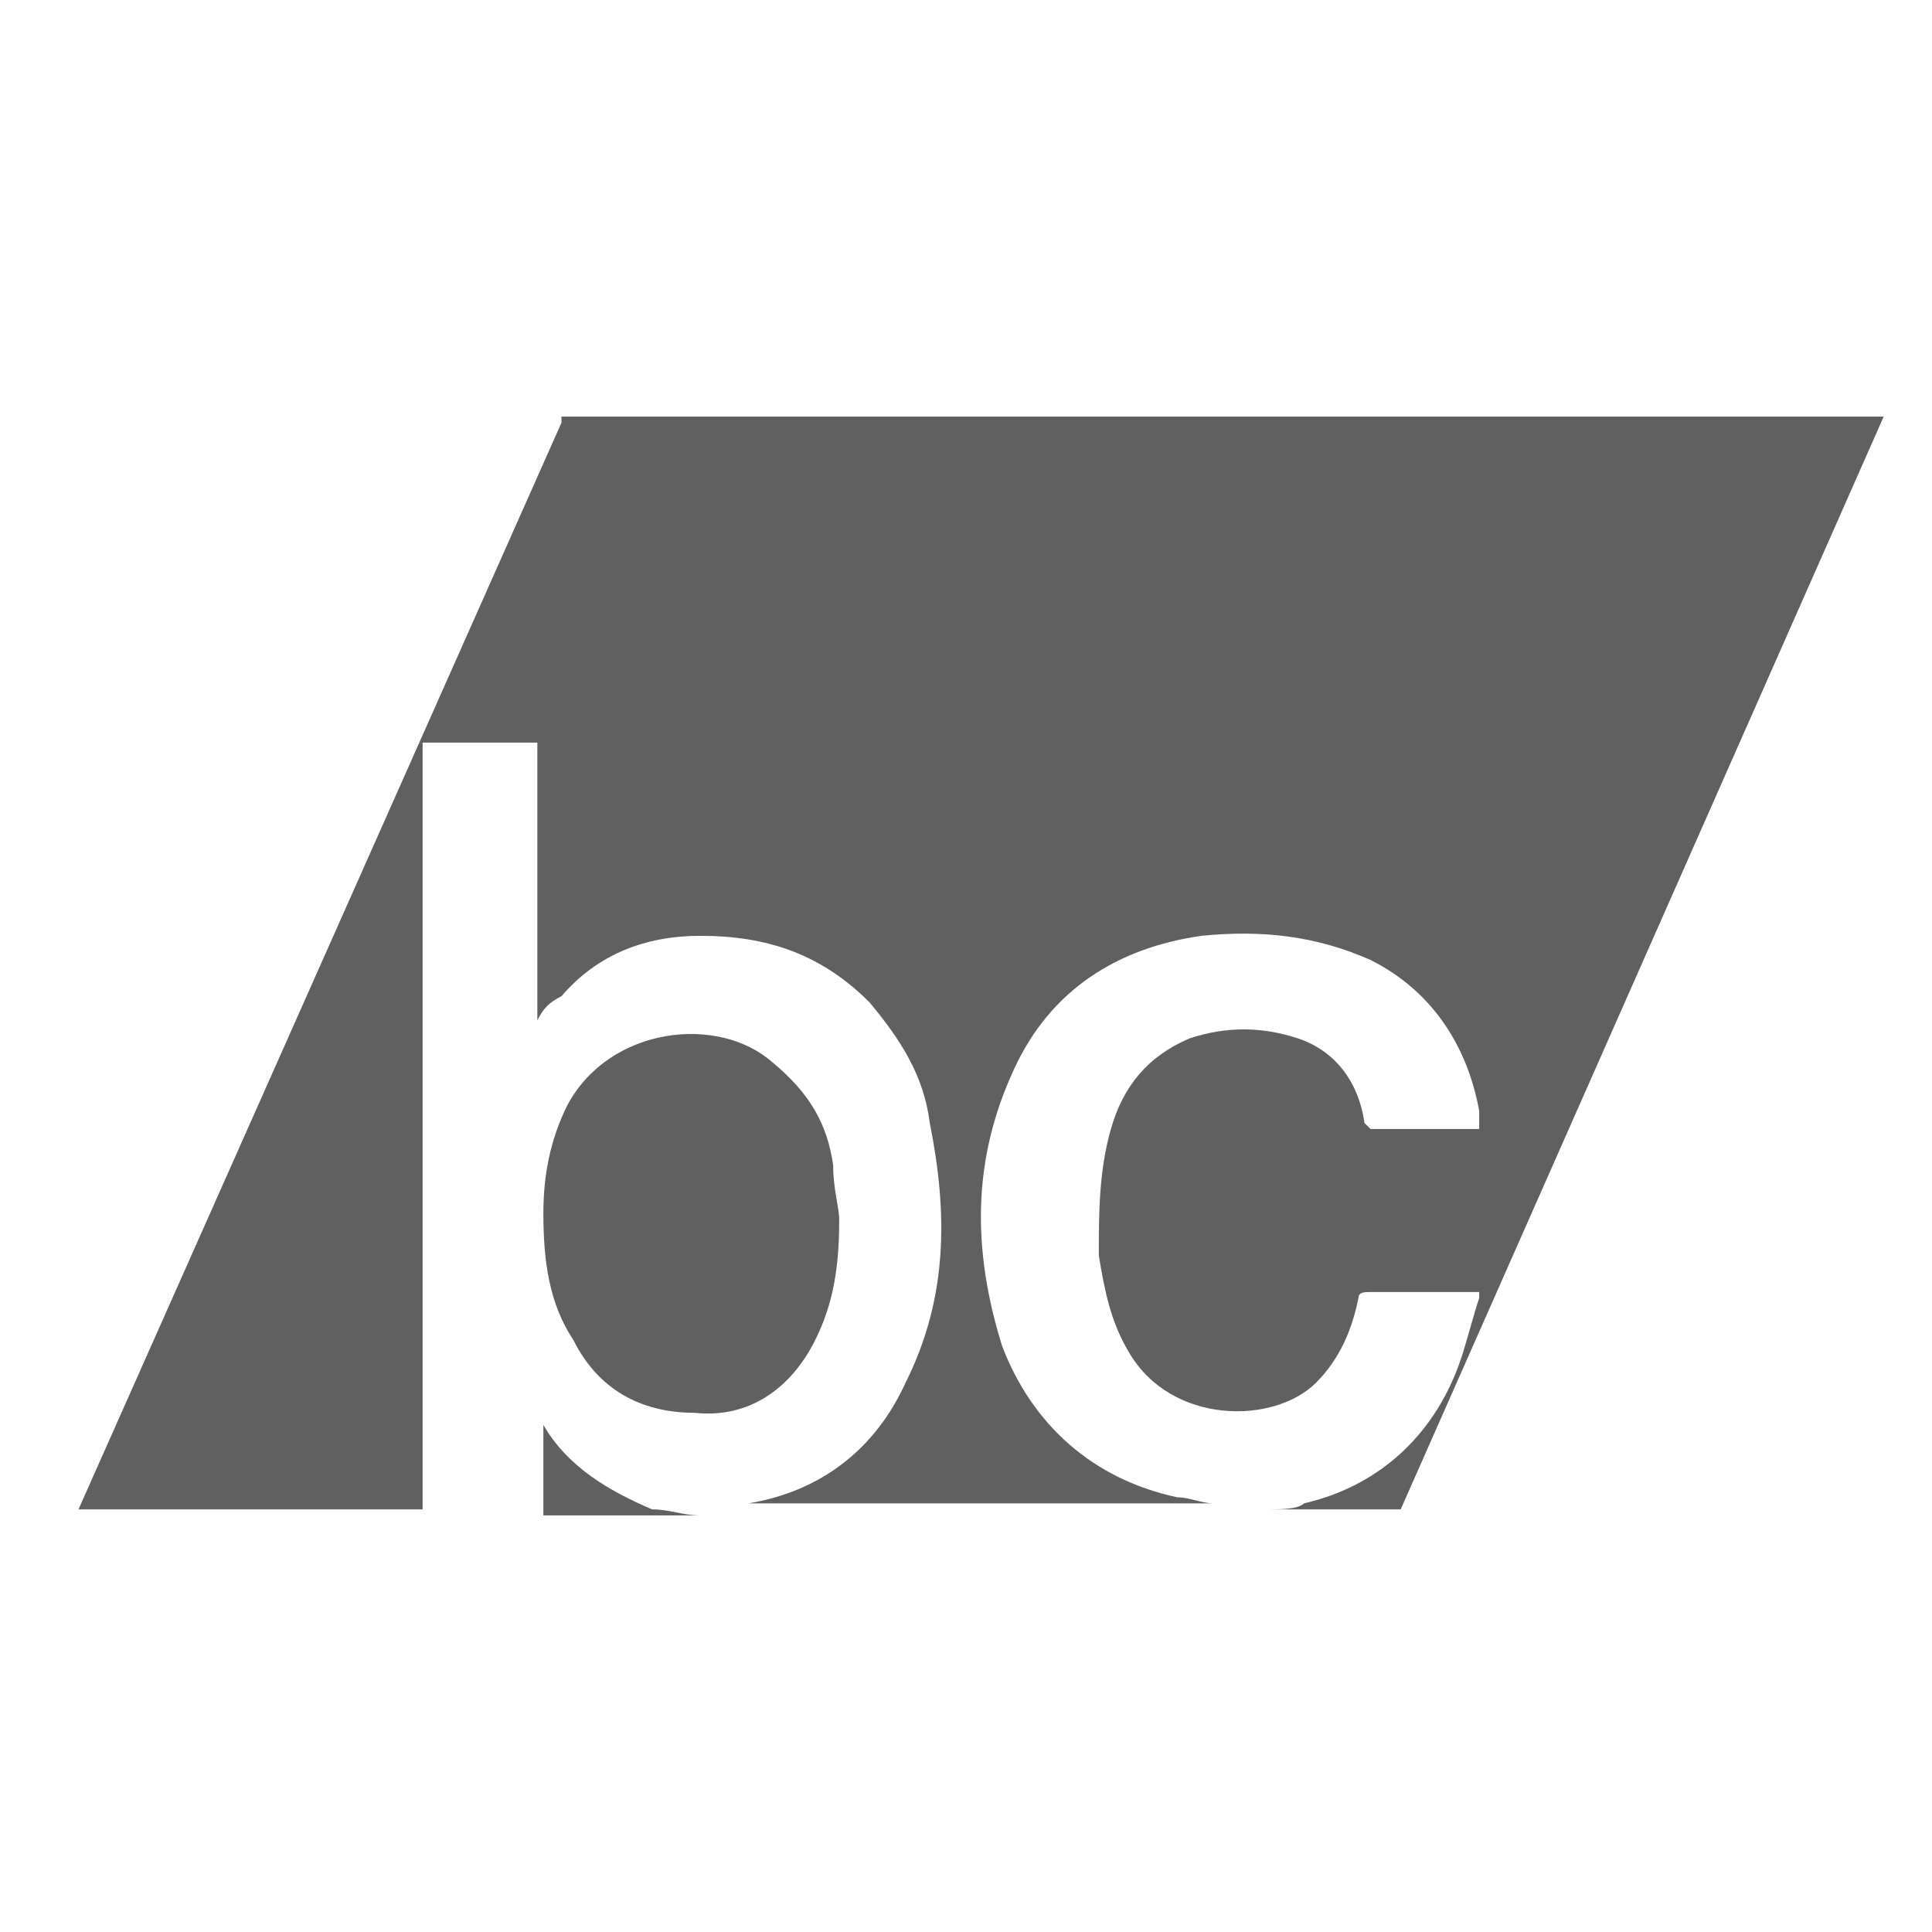 <?xml version="1.0" encoding="utf-8"?>
<!-- Generator: Adobe Illustrator 22.0.0, SVG Export Plug-In . SVG Version: 6.00 Build 0)  -->
<svg version="1.1" id="Layer_1" xmlns="http://www.w3.org/2000/svg" xmlns:xlink="http://www.w3.org/1999/xlink" x="0px" y="0px"
	 viewBox="0 0 32 32" enable-background="new 0 0 32 32" xml:space="preserve">
<g>
	<path fill="#606060" d="M13.5,22.2c0.3-0.6,0.4-1.2,0.4-2c0-0.2-0.1-0.5-0.1-0.9c-0.1-0.7-0.4-1.2-1-1.7c-0.9-0.8-2.7-0.6-3.4,0.7
		c-0.3,0.6-0.4,1.2-0.4,1.8c0,0.8,0.1,1.5,0.5,2.1c0.4,0.8,1.1,1.2,2,1.2C12.4,23.5,13.1,23,13.5,22.2z"/>
	<path fill="#606060" d="M9,23.6c0,0.4,0,1,0,1.5h2.6c-0.3,0-0.5-0.1-0.8-0.1C10.1,24.7,9.4,24.3,9,23.6z"/>
	<path fill="#606060" d="M9.3,7L1.3,25H7c0-4.1,0-8.5,0-12.7c0.6,0,1.3,0,1.9,0c0,1.5,0,3,0,4.6c0.1-0.2,0.2-0.3,0.4-0.4
		c0.6-0.7,1.4-1,2.3-1c1.1,0,2,0.3,2.8,1.1c0.5,0.6,0.9,1.2,1,2c0.3,1.5,0.3,2.9-0.4,4.3c-0.5,1.1-1.4,1.8-2.6,2c-0.1,0-0.2,0-0.3,0
		h8c-0.2,0-0.4-0.1-0.6-0.1c-1.4-0.3-2.4-1.2-2.9-2.5c-0.5-1.6-0.5-3.1,0.2-4.6c0.6-1.3,1.7-2,3.1-2.2c1-0.1,1.9,0,2.8,0.4
		c1,0.5,1.6,1.4,1.8,2.5c0,0.1,0,0.1,0,0.2c0,0,0,0.1,0,0.1c-0.6,0-1.2,0-1.8,0c0,0-0.1-0.1-0.1-0.1c-0.1-0.7-0.5-1.2-1.1-1.4
		c-0.6-0.2-1.2-0.2-1.8,0c-0.7,0.3-1.1,0.8-1.3,1.5c-0.2,0.7-0.2,1.4-0.2,2.1c0.1,0.6,0.2,1.1,0.5,1.6c0.7,1.2,2.4,1.2,3.1,0.5
		c0.4-0.4,0.6-0.9,0.7-1.4c0-0.1,0.1-0.1,0.2-0.1c0.6,0,1.2,0,1.8,0c0,0,0,0,0,0.1c-0.1,0.3-0.2,0.7-0.3,1c-0.4,1.2-1.3,2.1-2.6,2.4
		C21.5,25,21.2,25,21,25h2.2l8-18.1H9.3z"/>
</g>
</svg>
